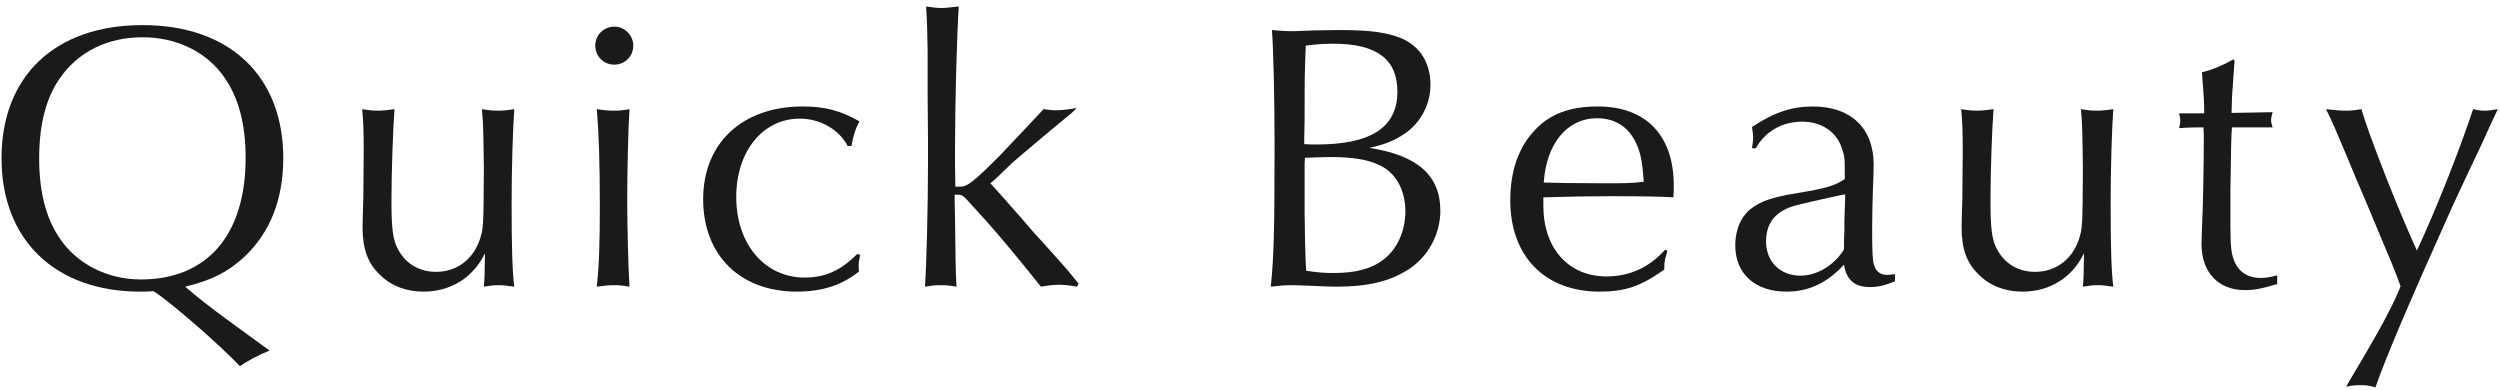 <svg width="263" height="41" viewBox="0 0 263 41" fill="none" xmlns="http://www.w3.org/2000/svg">
<path d="M254.257 26.36C256.177 22.24 258.537 16.36 260.177 11.48C260.697 11.6 260.937 11.64 261.377 11.64C261.777 11.64 262.097 11.6 262.777 11.48C262.257 12.56 262.017 13.04 261.097 15.12C259.937 17.56 259.017 19.48 257.937 21.84C253.657 31.36 250.977 37.6 249.897 40.76C249.257 40.56 248.977 40.52 248.337 40.52C247.737 40.52 247.417 40.56 246.817 40.68C247.137 40.08 247.857 38.92 248.857 37.2C250.697 34.08 251.977 31.6 252.537 30.12C251.977 28.52 251.897 28.36 248.857 21.12C248.097 19.36 247.457 17.84 246.937 16.56C245.657 13.52 245.337 12.76 244.697 11.48C245.657 11.6 246.177 11.64 246.777 11.64C247.377 11.64 247.737 11.6 248.417 11.48C249.257 14.36 252.297 22.08 254.257 26.36Z" fill="#1A1A1A"/>
<path d="M234.96 6.24L235.08 6.4L235.04 6.88L234.88 9.2C234.8 9.96 234.8 10.68 234.76 11.88L239.08 11.8C238.96 12.24 238.92 12.44 238.92 12.64C238.92 12.84 238.96 13.04 239.08 13.4H238.6H237H235.16H234.8C234.72 14.6 234.72 14.64 234.64 20V23.52C234.64 26.04 234.72 26.8 235.16 27.72C235.64 28.68 236.56 29.24 237.8 29.24C238.4 29.24 238.84 29.16 239.56 28.96V29.88C237.96 30.36 237.2 30.52 236.16 30.52C233.36 30.52 231.6 28.64 231.6 25.68C231.6 25.32 231.64 24.24 231.68 23.16C231.76 21.64 231.84 17.08 231.84 14.8C231.84 14 231.84 13.88 231.8 13.4C230.36 13.4 229.68 13.44 229.24 13.48C229.32 13.16 229.36 13 229.36 12.72C229.36 12.44 229.32 12.24 229.24 11.92H231.88V11.4C231.88 10.8 231.76 8.96 231.64 7.6C232.72 7.36 233.92 6.84 234.96 6.24Z" fill="#1A1A1A"/>
<path d="M206.439 20.84L206.479 15.96C206.479 13.68 206.439 12.88 206.319 11.48C207.039 11.6 207.399 11.64 207.959 11.64C208.519 11.64 208.919 11.6 209.719 11.48C209.559 13.6 209.399 18.12 209.399 21.12C209.399 24.16 209.559 25.28 210.119 26.28C210.919 27.76 212.359 28.6 214.079 28.6C216.239 28.6 217.959 27.32 218.679 25.24C219.079 24 219.079 24 219.119 17.8L219.079 14.92C219.039 12.84 218.999 12.52 218.919 11.48C219.639 11.6 219.999 11.64 220.599 11.64C221.159 11.64 221.559 11.6 222.319 11.48C222.159 13.72 222.039 17.8 222.039 21.4C222.039 26.2 222.119 28.52 222.319 30.16C221.479 30.04 221.119 30 220.639 30C220.199 30 219.839 30.04 219.119 30.16C219.199 29.28 219.199 28.96 219.239 26.64C217.999 29.2 215.639 30.68 212.759 30.68C210.959 30.68 209.359 30.08 208.199 28.92C206.919 27.72 206.359 26.2 206.359 23.92C206.359 23.36 206.399 22.16 206.439 20.84Z" fill="#1A1A1A"/>
<path d="M184.71 15.6H184.31C184.39 15.04 184.43 14.8 184.43 14.48C184.43 14.16 184.39 13.92 184.31 13.36C186.59 11.84 188.47 11.2 190.71 11.2C194.71 11.2 197.11 13.48 197.11 17.32C197.11 18.04 197.07 18.92 197.03 19.96C196.99 21.48 196.95 22.52 196.95 24.04C196.95 26.48 196.99 27.4 197.15 27.88C197.35 28.56 197.83 28.92 198.51 28.92C198.75 28.92 198.95 28.88 199.35 28.84V29.6C198.27 30.04 197.55 30.2 196.71 30.2C195.11 30.2 194.23 29.44 193.99 27.84C192.23 29.76 190.27 30.68 187.95 30.68C184.63 30.68 182.55 28.8 182.55 25.8C182.55 24.12 183.19 22.68 184.31 21.88C185.35 21.12 186.51 20.72 189.27 20.28C192.15 19.8 193.03 19.52 194.07 18.84V18.76C194.07 16.6 194.07 16.48 193.75 15.56C193.19 13.84 191.59 12.8 189.59 12.8C187.51 12.8 185.71 13.8 184.71 15.6ZM194.11 20.44L193.67 20.52C188.59 21.64 188.43 21.68 187.63 22.12C186.39 22.8 185.79 23.88 185.79 25.4C185.79 27.52 187.27 29 189.39 29C191.15 29 192.95 27.92 193.99 26.24C193.99 25.2 193.99 24.96 194.03 24.16V23.2L194.11 20.8V20.44Z" fill="#1A1A1A"/>
<path d="M175.161 26.28L175.401 26.36L175.321 26.72C175.121 27.4 175.081 27.56 175.081 28.36C172.601 30.12 170.961 30.68 168.281 30.68C162.521 30.68 158.881 26.96 158.881 21.08C158.881 18.04 159.721 15.56 161.401 13.76C163.001 12 165.121 11.2 168.081 11.2C173.161 11.2 176.081 14.24 176.081 19.52C176.081 19.8 176.081 20.28 176.041 20.76C174.761 20.68 172.881 20.64 169.521 20.64C167.041 20.64 165.081 20.68 162.361 20.76V21.64C162.361 26.12 165.001 29.08 169.001 29.08C171.441 29.08 173.521 28.12 175.161 26.28ZM172.921 19.12C172.801 17.32 172.641 16.32 172.281 15.44C171.521 13.48 170.041 12.44 168.001 12.44C164.881 12.44 162.681 15.08 162.401 19.2C163.601 19.24 165.441 19.28 168.521 19.28C171.161 19.28 171.561 19.28 172.921 19.12Z" fill="#1A1A1A"/>
<path d="M138.205 3.2L140.725 3.16C143.645 3.16 145.285 3.32 146.805 3.8C149.165 4.52 150.485 6.4 150.485 8.92C150.485 10.96 149.485 12.88 147.805 14.04C146.725 14.76 145.845 15.16 144.045 15.56C149.085 16.32 151.525 18.44 151.525 22.16C151.525 24.64 150.245 27 148.205 28.32C146.245 29.6 143.885 30.16 140.565 30.16C139.965 30.16 139.165 30.12 138.245 30.08C137.165 30.04 136.365 30 135.965 30C135.165 30 134.685 30.04 133.685 30.16C134.005 27.08 134.085 24.24 134.085 15.2C134.085 10.56 133.965 5.08 133.805 3.16C134.725 3.24 135.245 3.28 136.005 3.28C136.325 3.28 137.085 3.24 138.205 3.2ZM137.205 14.6V15.16C137.765 15.2 138.085 15.2 138.485 15.2C144.245 15.2 147.005 13.4 147.005 9.64C147.005 6.24 144.845 4.6 140.285 4.6C139.285 4.6 138.645 4.64 137.365 4.8C137.245 8 137.245 8.28 137.245 12.44L137.205 14.6ZM137.245 19.64V22.48C137.245 23.72 137.325 27.36 137.405 28.48C138.645 28.68 139.405 28.72 140.285 28.72C142.605 28.72 144.285 28.28 145.525 27.32C146.965 26.24 147.845 24.32 147.845 22.24C147.845 19.96 146.805 18.12 145.085 17.36C143.805 16.76 142.245 16.52 139.885 16.52C139.205 16.52 138.645 16.56 137.285 16.6L137.245 17.16V19.64Z" fill="#1A1A1A"/>
<path d="M113.466 29.84L113.306 30.16C112.386 30 111.906 29.96 111.426 29.96C110.866 29.96 110.426 30 109.506 30.16C107.186 27.24 104.866 24.48 103.746 23.24C101.466 20.72 101.466 20.72 101.306 20.64C101.186 20.52 101.026 20.48 100.746 20.48H100.426V20.96L100.466 22.76C100.506 27.24 100.546 28.88 100.626 30.16C99.906 30.04 99.546 30 98.946 30C98.386 30 98.026 30.04 97.306 30.16C97.466 27.96 97.626 21.84 97.626 17V14.92L97.586 10V5.32C97.546 3.32 97.546 2.56 97.426 0.68C98.226 0.8 98.586 0.84 99.066 0.84C99.466 0.84 99.786 0.8 100.866 0.68C100.666 3.48 100.466 10.96 100.466 15.84C100.466 16.92 100.466 17.8 100.506 19.64H100.986C101.786 19.64 102.426 19.12 105.186 16.36C106.266 15.24 109.226 12.08 109.786 11.48C110.346 11.56 110.586 11.6 111.066 11.6C111.746 11.6 112.346 11.52 113.266 11.36C112.986 11.68 112.786 11.84 112.746 11.88L110.706 13.56C107.426 16.32 107.106 16.6 106.546 17.08L104.666 18.88C104.626 18.92 104.466 19.04 104.186 19.28C104.426 19.56 105.226 20.4 106.506 21.88C107.226 22.68 107.946 23.52 108.666 24.36C109.506 25.28 110.386 26.24 111.266 27.24C112.346 28.44 112.866 29.08 113.466 29.84Z" fill="#1A1A1A"/>
<path d="M89.572 15.36H89.172C88.292 13.64 86.292 12.48 84.132 12.48C80.252 12.48 77.452 15.92 77.452 20.72C77.452 25.68 80.452 29.2 84.652 29.2C86.812 29.2 88.492 28.44 90.172 26.72L90.492 26.8C90.372 27.36 90.332 27.64 90.332 28.04C90.332 28.16 90.332 28.32 90.372 28.56C88.572 30 86.492 30.68 83.812 30.68C77.852 30.68 73.972 26.84 73.972 20.96C73.972 15.04 78.092 11.2 84.452 11.2C86.812 11.2 88.412 11.64 90.412 12.76C89.972 13.6 89.772 14.24 89.572 15.36Z" fill="#1A1A1A"/>
<path d="M62.783 11.48C63.543 11.6 63.983 11.64 64.623 11.64C65.223 11.64 65.583 11.6 66.223 11.48C66.103 13.04 65.983 17.84 65.983 21.16C65.983 23.72 66.103 28.4 66.223 30.16C65.543 30.04 65.143 30 64.583 30C64.063 30 63.623 30.04 62.783 30.16C63.023 27.92 63.103 25.64 63.103 21.52C63.103 17.04 62.983 13.76 62.783 11.48ZM64.663 2.8C65.703 2.8 66.623 3.72 66.623 4.8C66.623 5.92 65.743 6.8 64.623 6.8C63.503 6.8 62.623 5.92 62.623 4.8C62.623 3.68 63.503 2.8 64.663 2.8Z" fill="#1A1A1A"/>
<path d="M38.222 20.84L38.262 15.96C38.262 13.68 38.222 12.88 38.102 11.48C38.822 11.6 39.182 11.64 39.742 11.64C40.302 11.64 40.702 11.6 41.502 11.48C41.342 13.6 41.182 18.12 41.182 21.12C41.182 24.16 41.342 25.28 41.902 26.28C42.702 27.76 44.142 28.6 45.862 28.6C48.022 28.6 49.742 27.32 50.462 25.24C50.862 24 50.862 24 50.902 17.8L50.862 14.92C50.822 12.84 50.782 12.52 50.702 11.48C51.422 11.6 51.782 11.64 52.382 11.64C52.942 11.64 53.342 11.6 54.102 11.48C53.942 13.72 53.822 17.8 53.822 21.4C53.822 26.2 53.902 28.52 54.102 30.16C53.262 30.04 52.902 30 52.422 30C51.982 30 51.622 30.04 50.902 30.16C50.982 29.28 50.982 28.96 51.022 26.64C49.782 29.2 47.422 30.68 44.542 30.68C42.742 30.68 41.142 30.08 39.982 28.92C38.702 27.72 38.142 26.2 38.142 23.92C38.142 23.36 38.182 22.16 38.222 20.84Z" fill="#1A1A1A"/>
<path d="M19.48 30.16C20.88 31.36 22.12 32.32 23.64 33.44C26.32 35.4 27.92 36.56 28.36 36.88C27.24 37.32 26.04 37.96 25.24 38.52C23.08 36.24 17.84 31.68 16.16 30.64C15.56 30.68 15 30.68 14.76 30.68C5.8 30.68 0.16 25.24 0.16 16.64C0.16 8 5.8 2.64 15 2.64C24.16 2.64 29.8 8 29.8 16.64C29.8 21 28.4 24.52 25.64 27.08C23.92 28.64 22.28 29.48 19.48 30.16ZM15 3.92C11.32 3.92 8.24 5.44 6.32 8.2C4.84 10.28 4.12 13.12 4.12 16.64C4.12 20.2 4.84 23 6.32 25.12C8.12 27.8 11.36 29.4 14.8 29.4C21.8 29.4 25.84 24.72 25.84 16.6C25.84 13.12 25.12 10.32 23.64 8.2C21.8 5.48 18.6 3.92 15 3.92Z" fill="#1A1A1A"/>
</svg>

